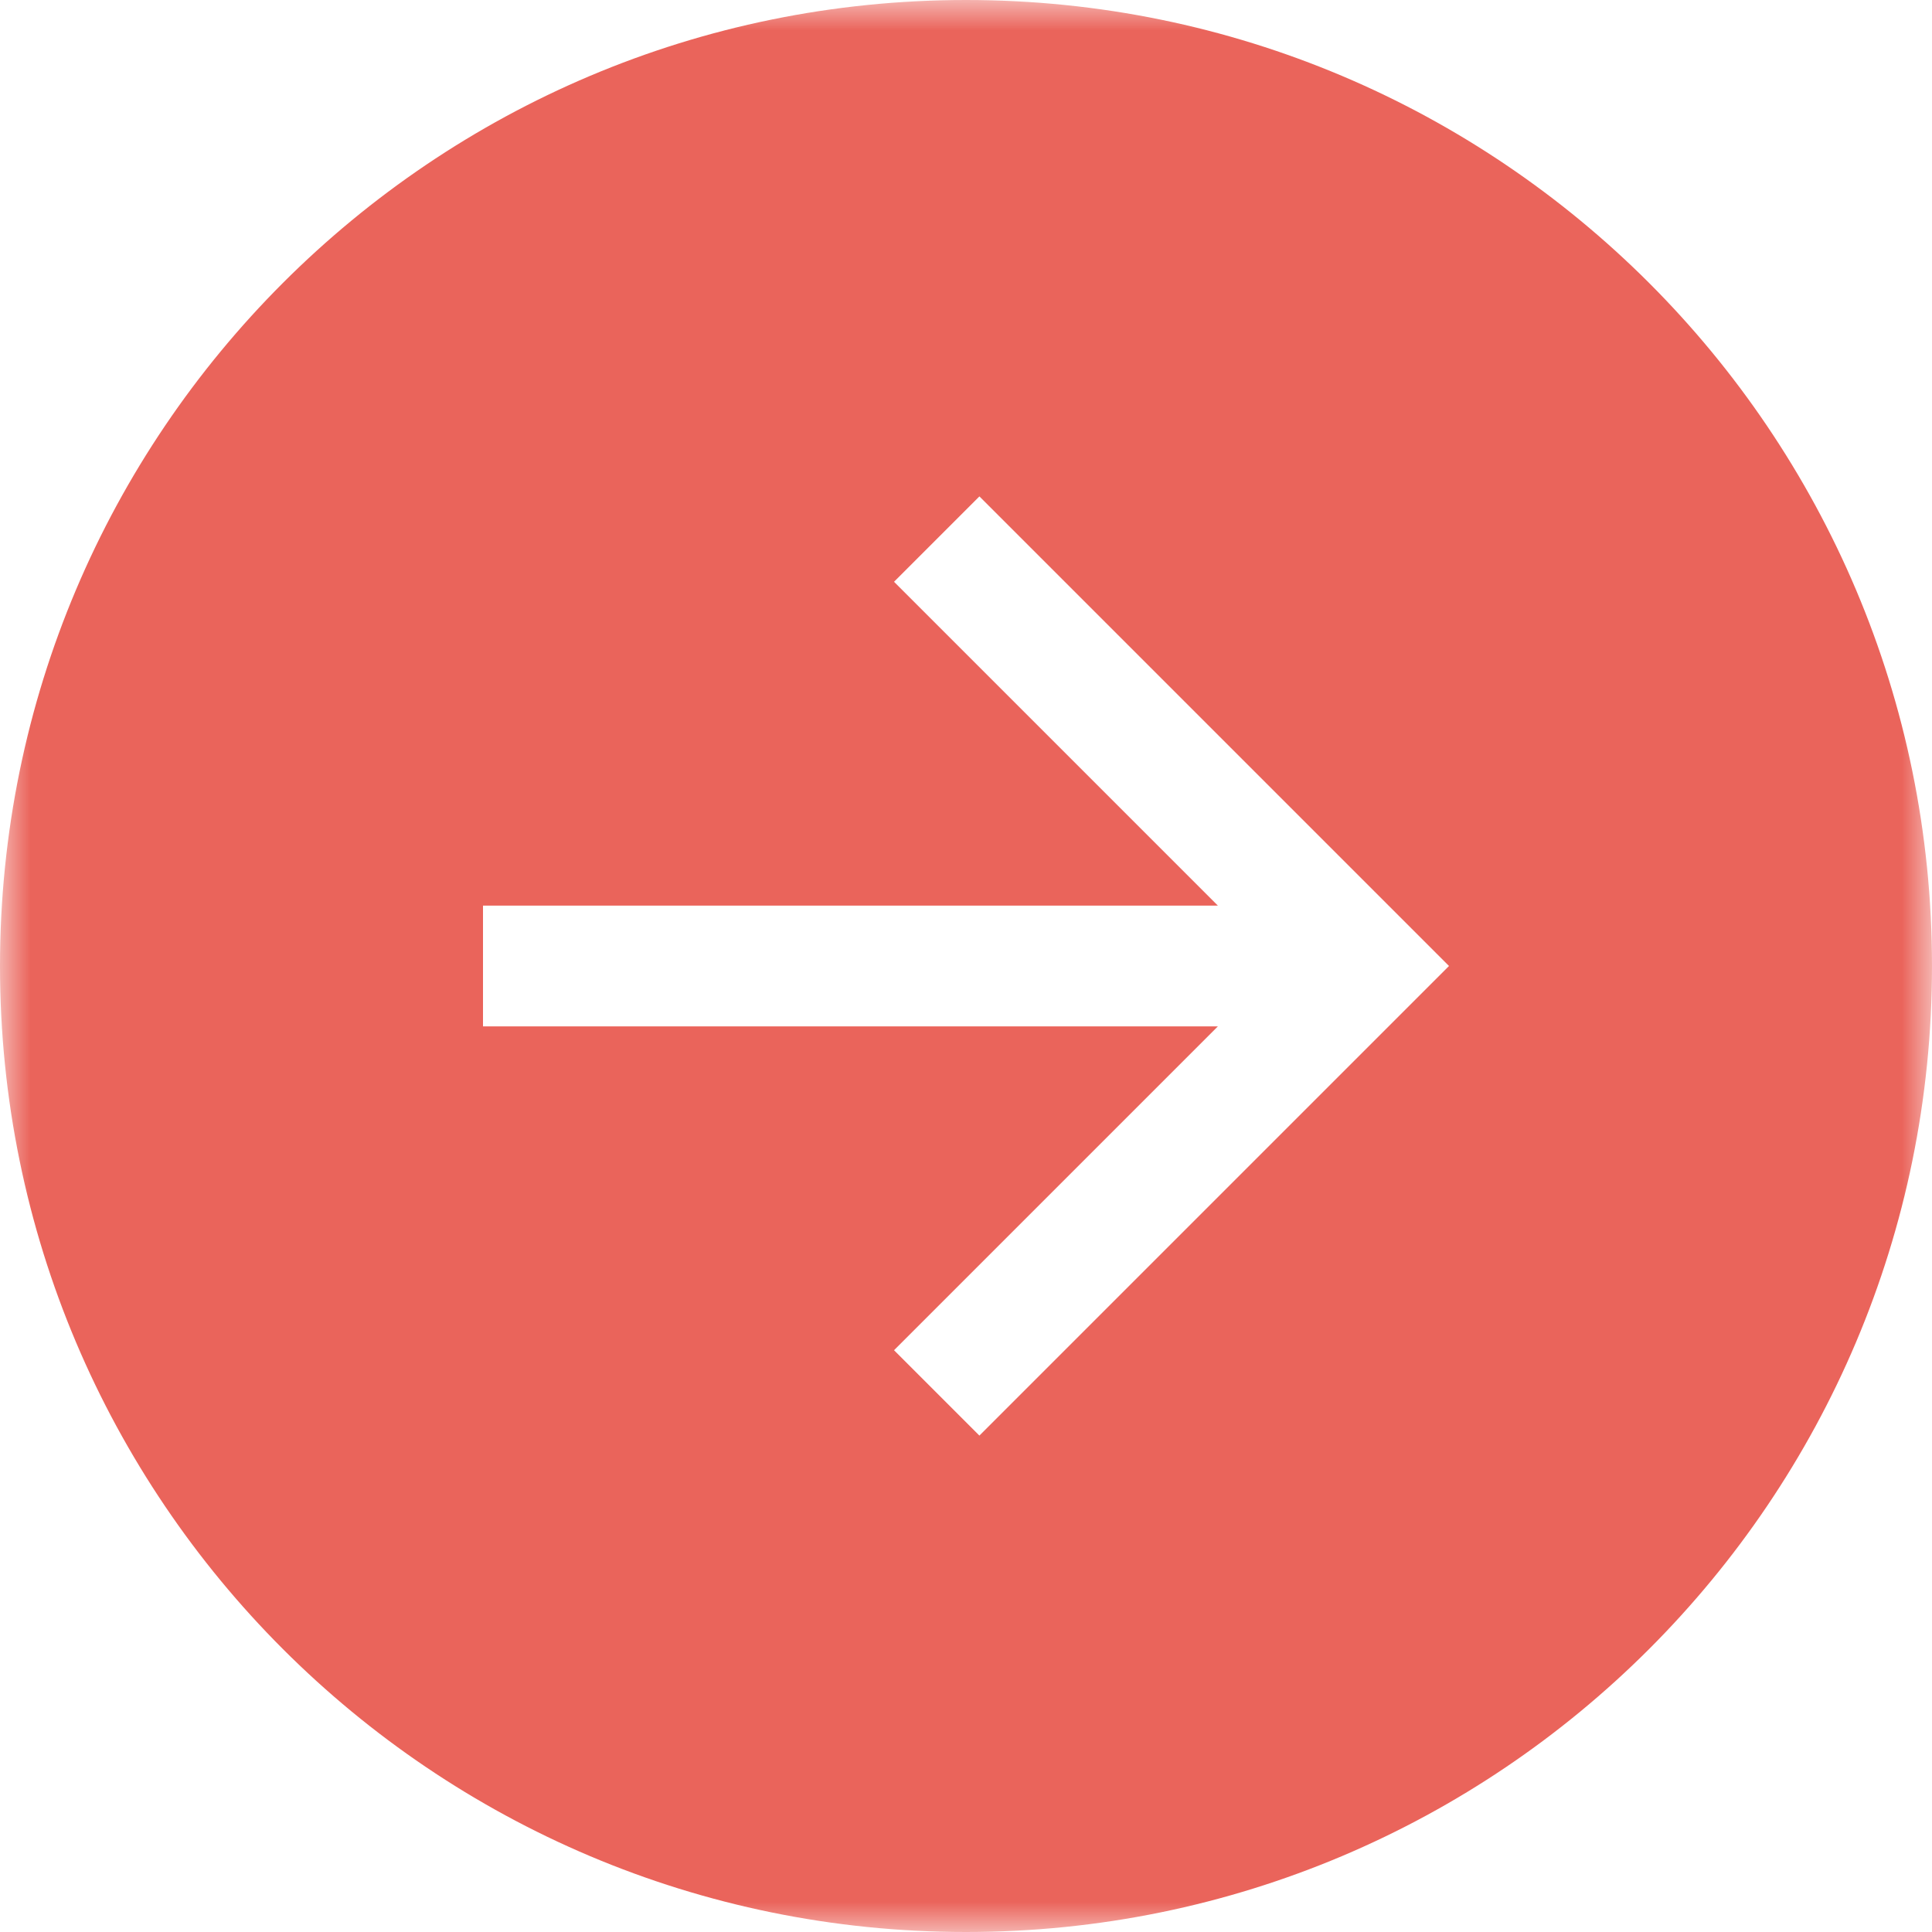 <?xml version="1.0" encoding="UTF-8"?> <svg xmlns="http://www.w3.org/2000/svg" width="32" height="32" viewBox="0 0 32 32" fill="none"> <g clip-path="url(#clip0_17_81)"> <mask id="mask0_17_81" style="mask-type:luminance" maskUnits="userSpaceOnUse" x="0" y="0" width="32" height="32"> <path d="M0 0L0 32H32V0L0 0Z" fill="white"></path> </mask> <g mask="url(#mask0_17_81)"> <path fill-rule="evenodd" clip-rule="evenodd" d="M16 32C24.837 32 32 24.837 32 16C32 7.163 24.837 -3.86253e-07 16 0C7.163 3.86257e-07 -3.86257e-07 7.163 0 16C3.86259e-07 24.837 7.163 32 16 32ZM14.808 9.636L20.172 15H8V17H20.172L14.808 22.364L16.222 23.778L24 16L16.222 8.222L14.808 9.636Z" fill="#EA645B"></path> </g> </g> <defs> <clipPath id="clip0_17_81"> <rect width="32" height="32" fill="white"></rect> </clipPath> </defs> </svg> 